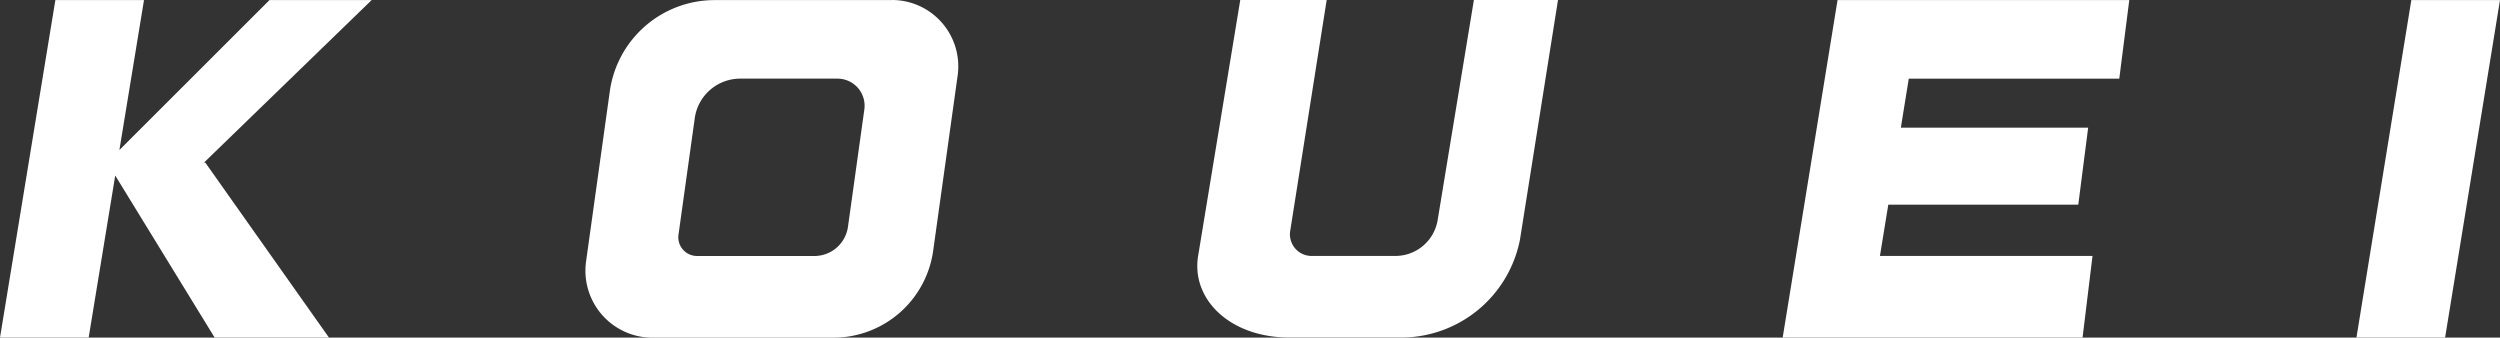 <svg height="34.144" viewBox="0 0 252.843 34.144" width="252.843" xmlns="http://www.w3.org/2000/svg"><rect x="0" y="0" width="252.843" height="34.144" fill="#333333" stroke="none"/><g fill="#fff"><path d="m263.592 22.247a4.332 4.332 0 0 1 -4.276 3.628h-8.482a2.185 2.185 0 0 1 -2.156-2.525l3.69-23.36h-8.74l-4.261 25.88c-.714 4.327 3.148 8.259 9.256 8.259h11.387a12.262 12.262 0 0 0 11.908-9.914l3.845-24.225h-8.507l-3.664 22.251z" transform="translate(-118.191 .01)"/><path d="m476.491 0-5.551 34.139h8.967l5.552-34.139z" transform="translate(-232.616 .005)"/><path d="m27.256 0-15.181 15.167 2.489-15.167h-8.964l-5.6 34.139h8.967l2.687-16.391 10.056 16.391h11.563l-12.51-17.7h-.132l16.959-16.439z" transform="translate(0 .005)"/><path d="m361.821 0-5.551 34.139h30.33l1.007-8.259h-21.5l.845-5.187h19.215l1-7.788h-18.944l.8-4.954h21.29l1.012-7.951h-29.5z" transform="translate(-175.976 .005)"/><path d="m148 0h-17.934a10.709 10.709 0 0 0 -10.607 9.225l-2.4 17.2a6.777 6.777 0 0 0 6.715 7.717h18.289a10.2 10.2 0 0 0 10.1-8.79l2.475-17.717a6.71 6.71 0 0 0 -6.638-7.645zm-2.8 11.073-1.655 11.857a3.425 3.425 0 0 1 -3.4 2.95h-11.861a1.894 1.894 0 0 1 -1.878-2.161l1.645-11.776a4.64 4.64 0 0 1 4.6-4h9.833a2.743 2.743 0 0 1 2.718 3.122z" transform="translate(-57.785 .01)"/></g></svg>